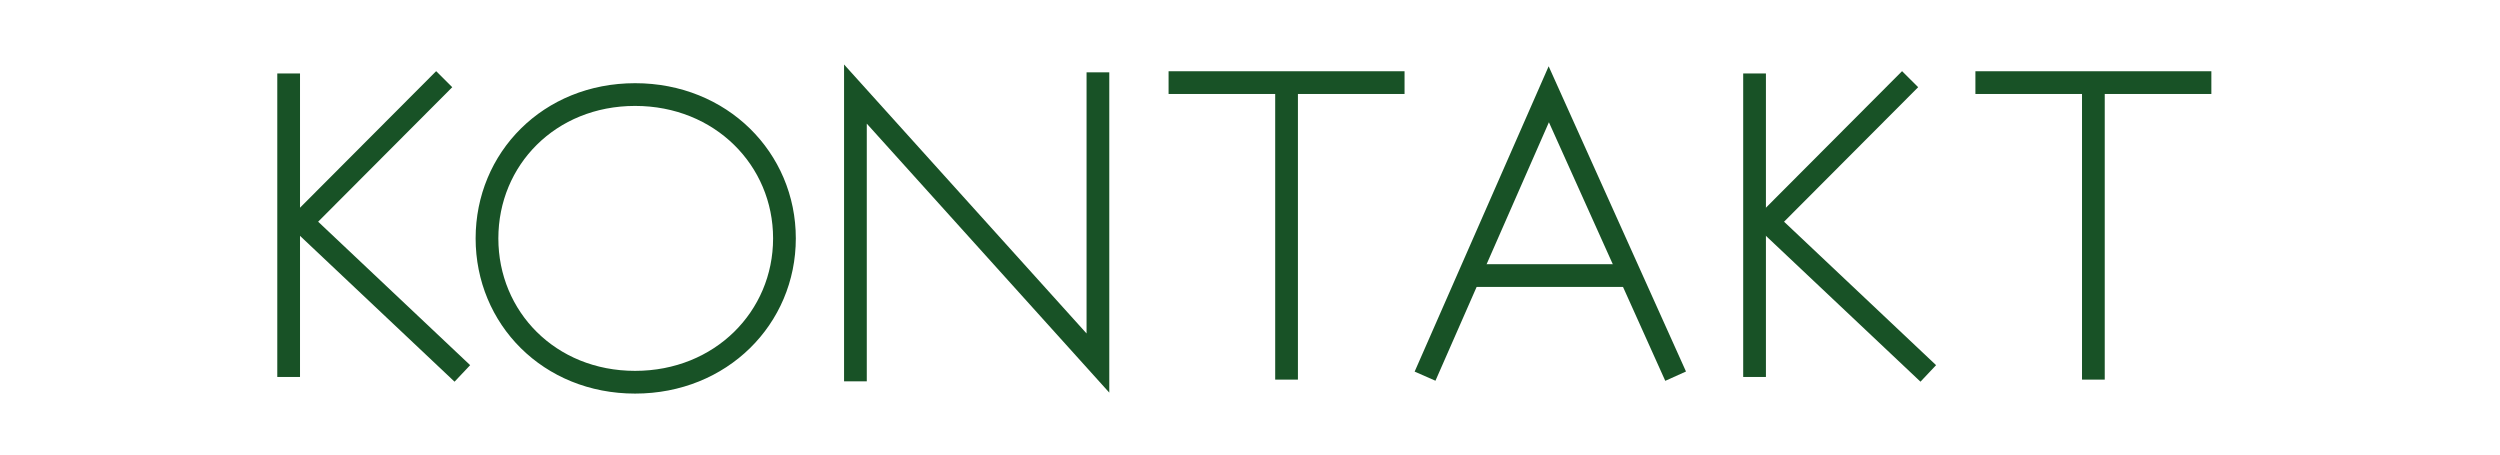 <?xml version="1.0" encoding="utf-8"?>
<!-- Generator: Adobe Illustrator 16.0.0, SVG Export Plug-In . SVG Version: 6.00 Build 0)  -->
<!DOCTYPE svg PUBLIC "-//W3C//DTD SVG 1.1//EN" "http://www.w3.org/Graphics/SVG/1.1/DTD/svg11.dtd">
<svg version="1.1" id="Ebene_1" xmlns="http://www.w3.org/2000/svg" xmlns:xlink="http://www.w3.org/1999/xlink" x="0px" y="0px"
	 width="220px" height="40px" viewBox="0 0 220 40" enable-background="new 0 0 220 40" xml:space="preserve">
<g>
	<g>
		<line fill="none" stroke="#185226" stroke-width="2" stroke-miterlimit="10" x1="102.835" y1="7.27" x2="123.6" y2="7.27"/>
		<line fill="none" stroke="#185226" stroke-width="2" stroke-miterlimit="10" x1="113.217" y1="7.27" x2="113.217" y2="33.406"/>
	</g>
	<g>
		<polyline fill="none" stroke="#185226" stroke-width="2" stroke-miterlimit="10" points="39.09,6.968 26.563,19.532 
			40.687,32.861 		"/>
		<line fill="none" stroke="#185226" stroke-width="2" stroke-miterlimit="10" x1="25.401" y1="6.465" x2="25.401" y2="33.173"/>
	</g>
	<path fill="none" stroke="#185226" stroke-width="2" stroke-miterlimit="10" d="M69.032,20.978c0,6.989-5.587,12.658-13.144,12.658
		c-7.556,0-13.033-5.669-13.033-12.658c0-6.99,5.478-12.657,13.033-12.657C63.445,8.32,69.032,13.988,69.032,20.978z"/>
	<polyline fill="none" stroke="#185226" stroke-width="2" stroke-miterlimit="10" points="75.277,33.559 75.277,8.277 
		96.617,31.948 96.617,6.364 	"/>
	<g>
		<polyline fill="none" stroke="#185226" stroke-width="2" stroke-miterlimit="10" points="125.404,33.103 136.293,8.295 
			147.455,33.103 		"/>
		<line fill="none" stroke="#185226" stroke-width="2" stroke-miterlimit="10" x1="129.29" y1="24.249" x2="143.227" y2="24.249"/>
	</g>
	<g>
		<line fill="none" stroke="#185226" stroke-width="2" stroke-miterlimit="10" x1="173.836" y1="7.27" x2="194.6" y2="7.27"/>
		<line fill="none" stroke="#185226" stroke-width="2" stroke-miterlimit="10" x1="184.217" y1="7.27" x2="184.217" y2="33.406"/>
	</g>
	<g>
		<polyline fill="none" stroke="#185226" stroke-width="2" stroke-miterlimit="10" points="168.09,6.968 155.563,19.532 
			169.688,32.861 		"/>
		<line fill="none" stroke="#185226" stroke-width="2" stroke-miterlimit="10" x1="154.401" y1="6.465" x2="154.401" y2="33.173"/>
	</g>
</g>
</svg>
